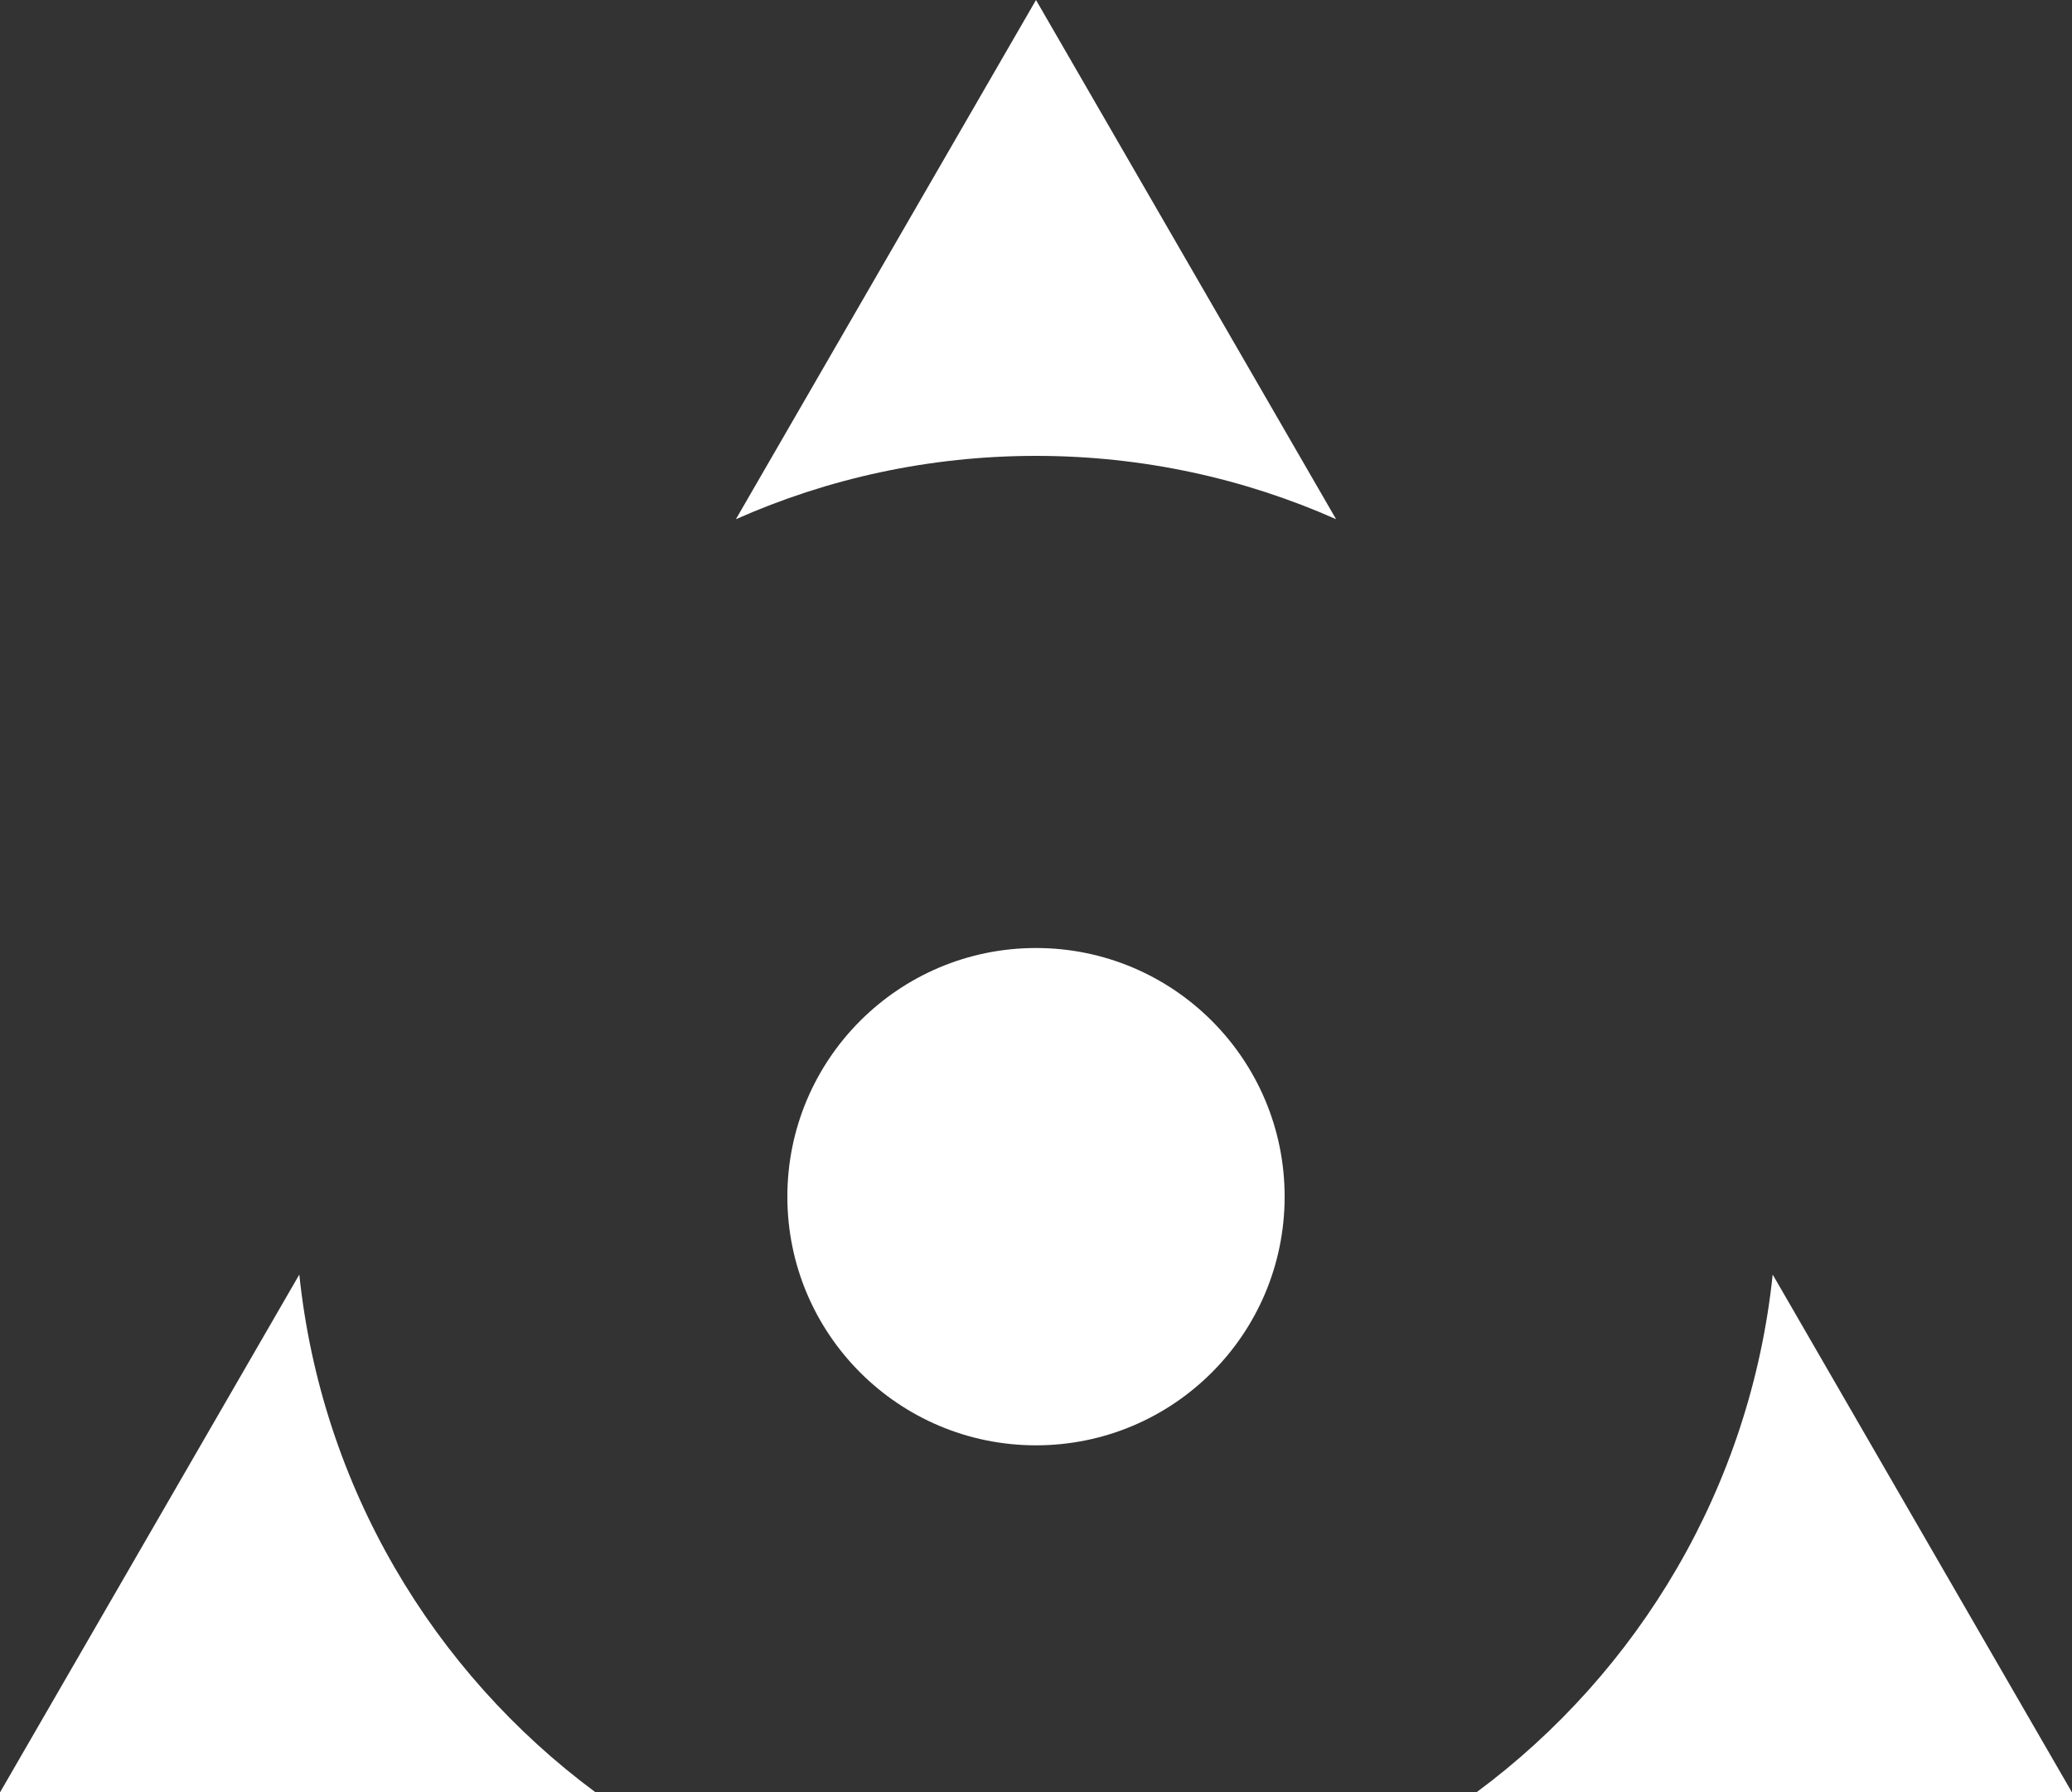 <svg width="400" height="346" viewBox="0 0 400 346" fill="none" xmlns="http://www.w3.org/2000/svg">
<rect x="0" y="0" width="400" height="346" fill="#333333" stroke="none"/>
<path d="M57.782 246.035C62.059 286.965 83.6 322.756 114.994 346H0L57.782 246.035Z" fill="white"/>
<path d="M400 346H285.006C316.4 322.756 337.94 286.964 342.217 246.035L400 346Z" fill="white"/>
<path d="M200 183C226.51 183 248 204.49 248 231C248 257.51 226.51 279 200 279C173.49 279 152 257.51 152 231C152 204.49 173.49 183 200 183Z" fill="white"/>
<path d="M257.933 100.225C240.223 92.368 220.622 88 200 88C179.378 88 159.776 92.368 142.066 100.225L200 0L257.933 100.225Z" fill="white"/>
</svg>
